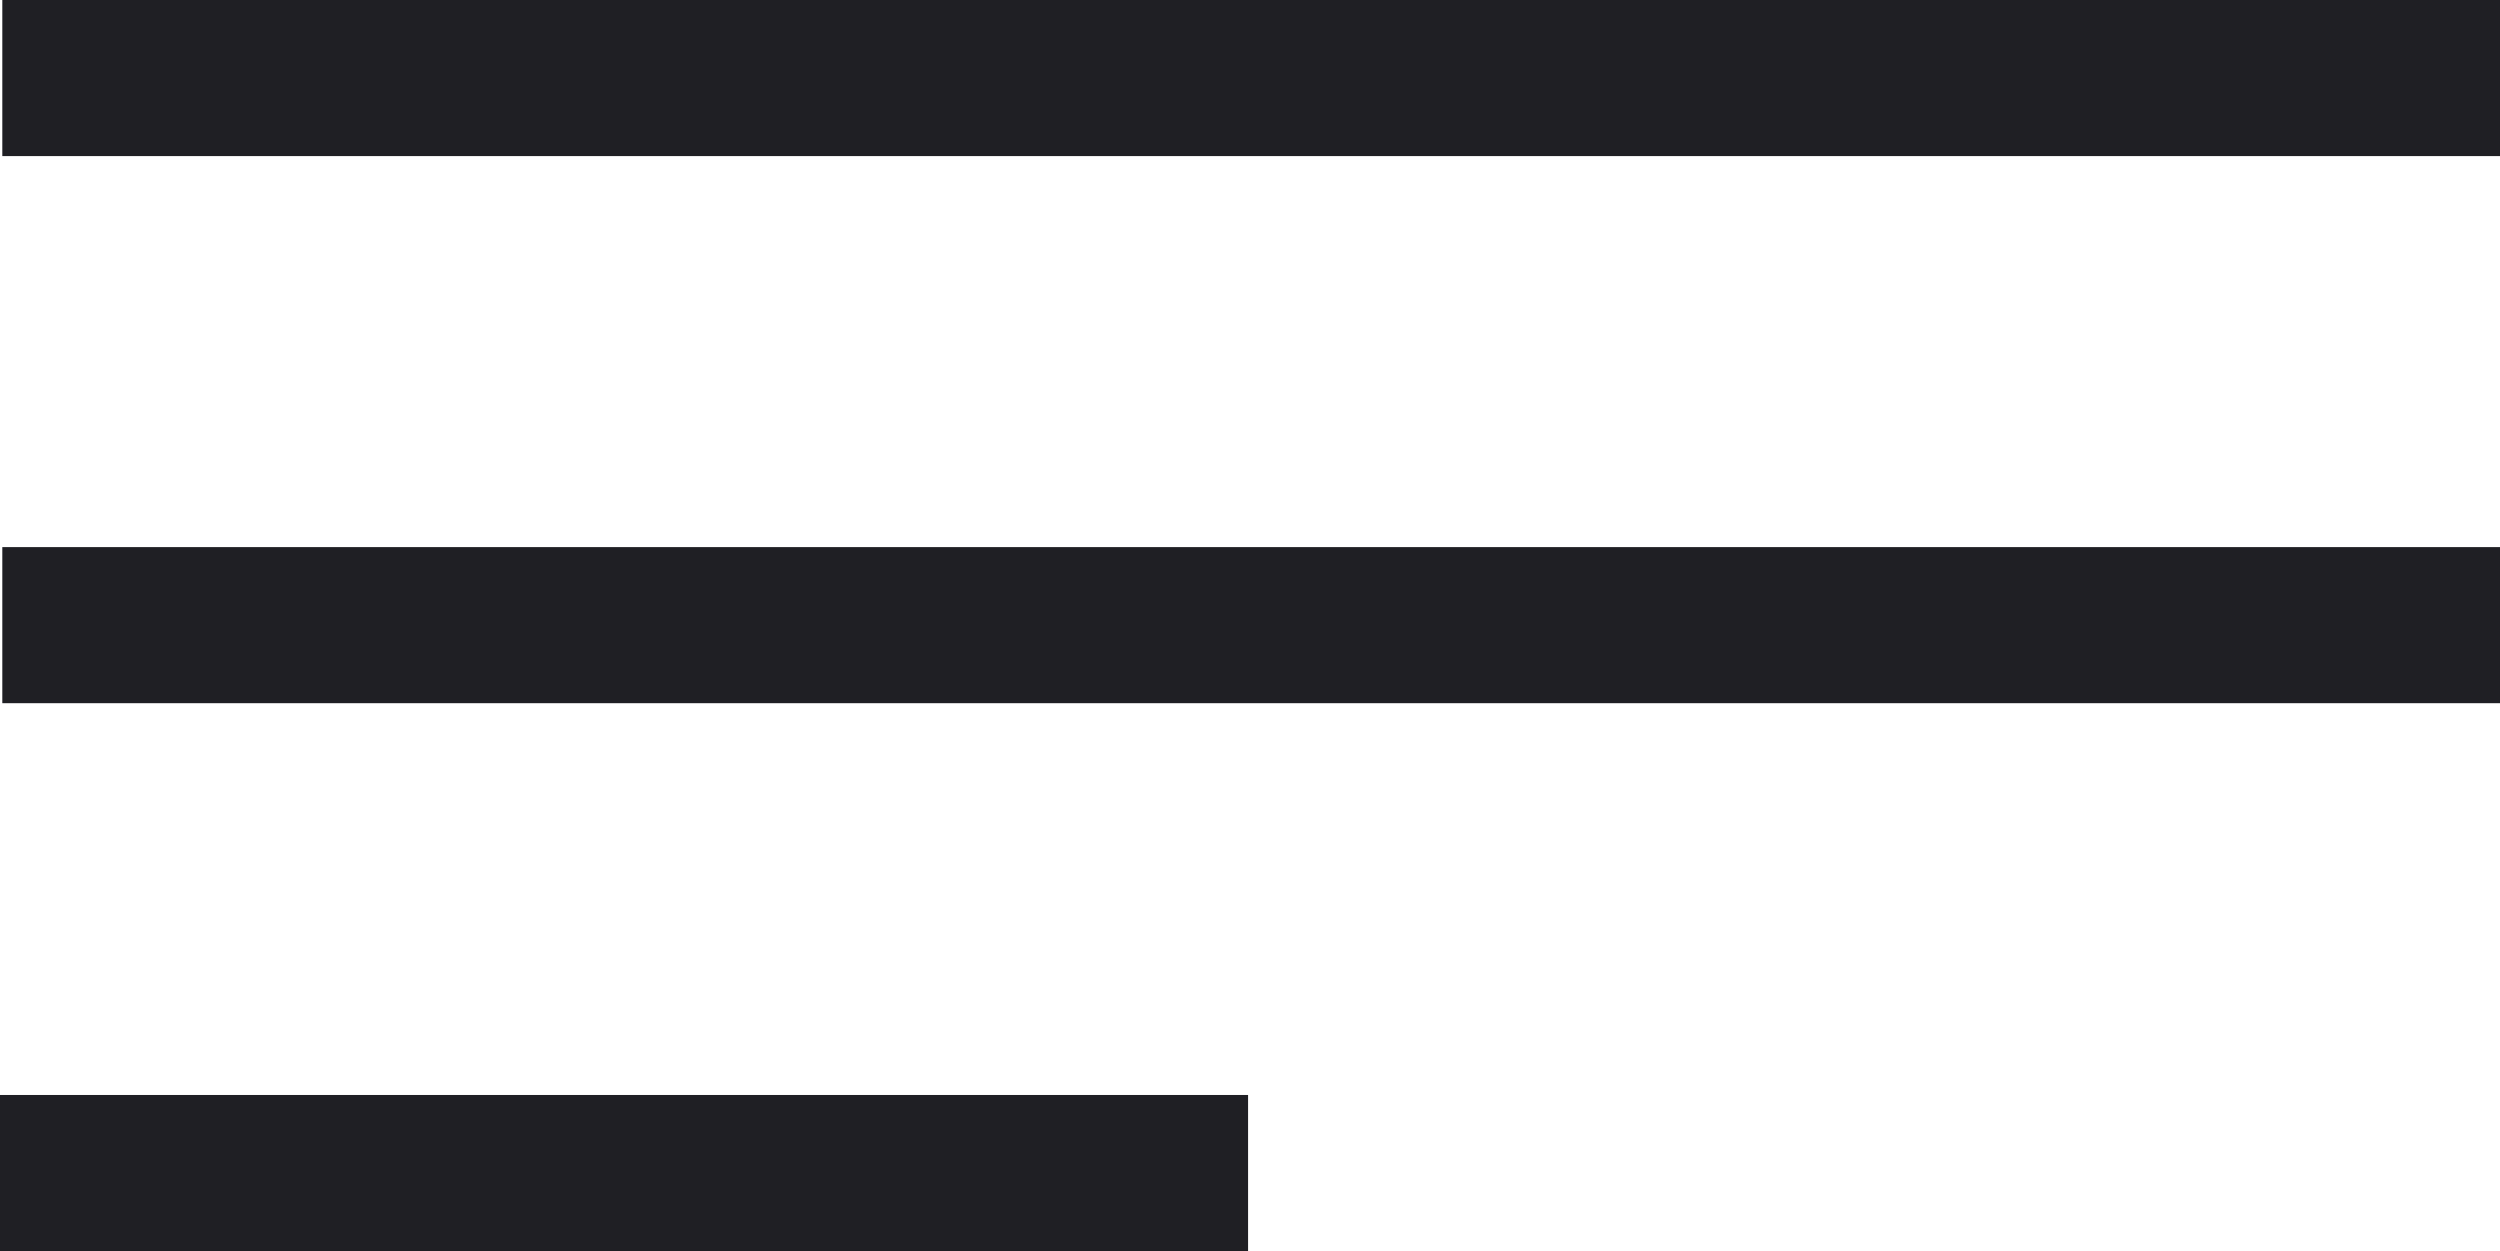 <svg xmlns="http://www.w3.org/2000/svg" width="29.181" height="14.604" viewBox="0 0 29.181 14.604"><defs><style>.a{fill:#1f1f24;}</style></defs><rect class="a" width="29.154" height="1.822" transform="translate(0.027 6.386)"/><rect class="a" width="29.154" height="1.822" transform="translate(0.027)"/><rect class="a" width="14.568" height="1.822" transform="translate(0 12.781)"/></svg>